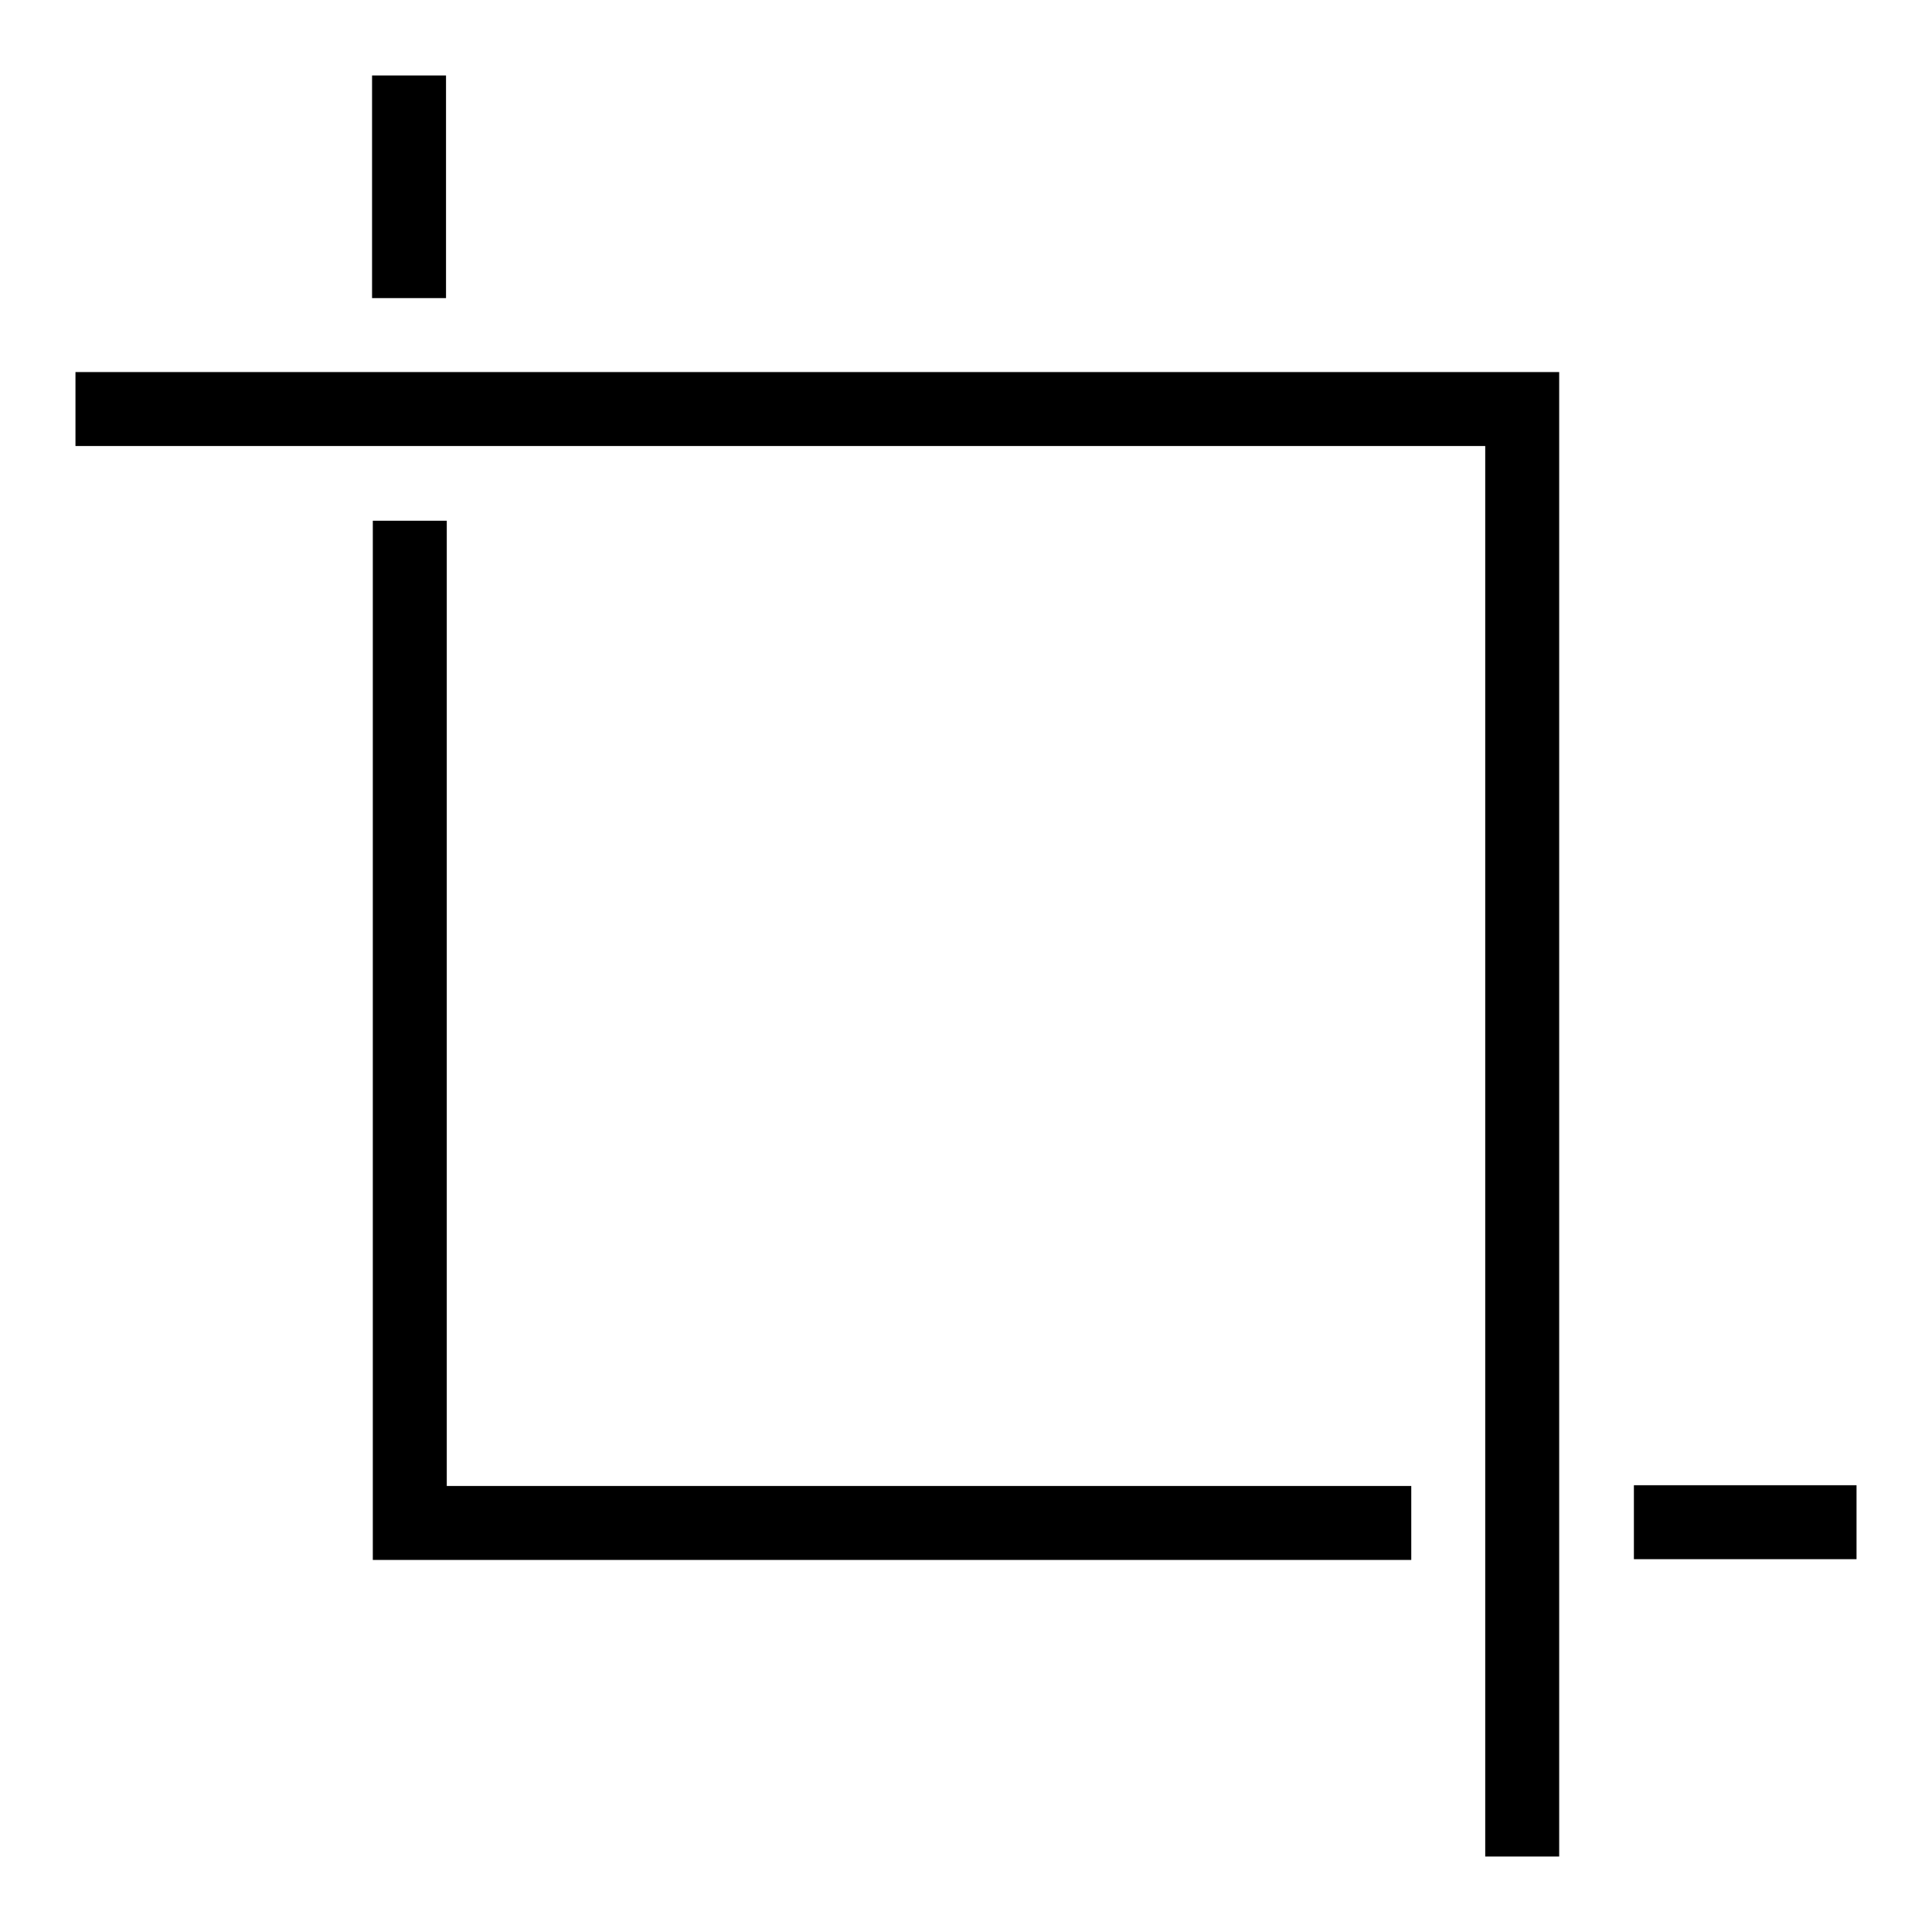 <?xml version="1.0" encoding="utf-8"?>
<!-- Svg Vector Icons : http://www.onlinewebfonts.com/icon -->
<!DOCTYPE svg PUBLIC "-//W3C//DTD SVG 1.1//EN" "http://www.w3.org/Graphics/SVG/1.1/DTD/svg11.dtd">
<svg version="1.1" xmlns="http://www.w3.org/2000/svg" xmlns:xlink="http://www.w3.org/1999/xlink" x="0px" y="0px" viewBox="0 0 256 256" enable-background="new 0 0 256 256" xml:space="preserve">
<g> <path fill="#000000" d="M49.3,10h9.8v29.5h-9.8V10z M59.2,196.8V69h-9.8v137.7H187v-9.8H59.2z M216.5,196.8H246v9.8h-29.5V196.8z  M10,49.3v9.8h186.8V246h9.8V49.3H10z"/></g>
</svg>